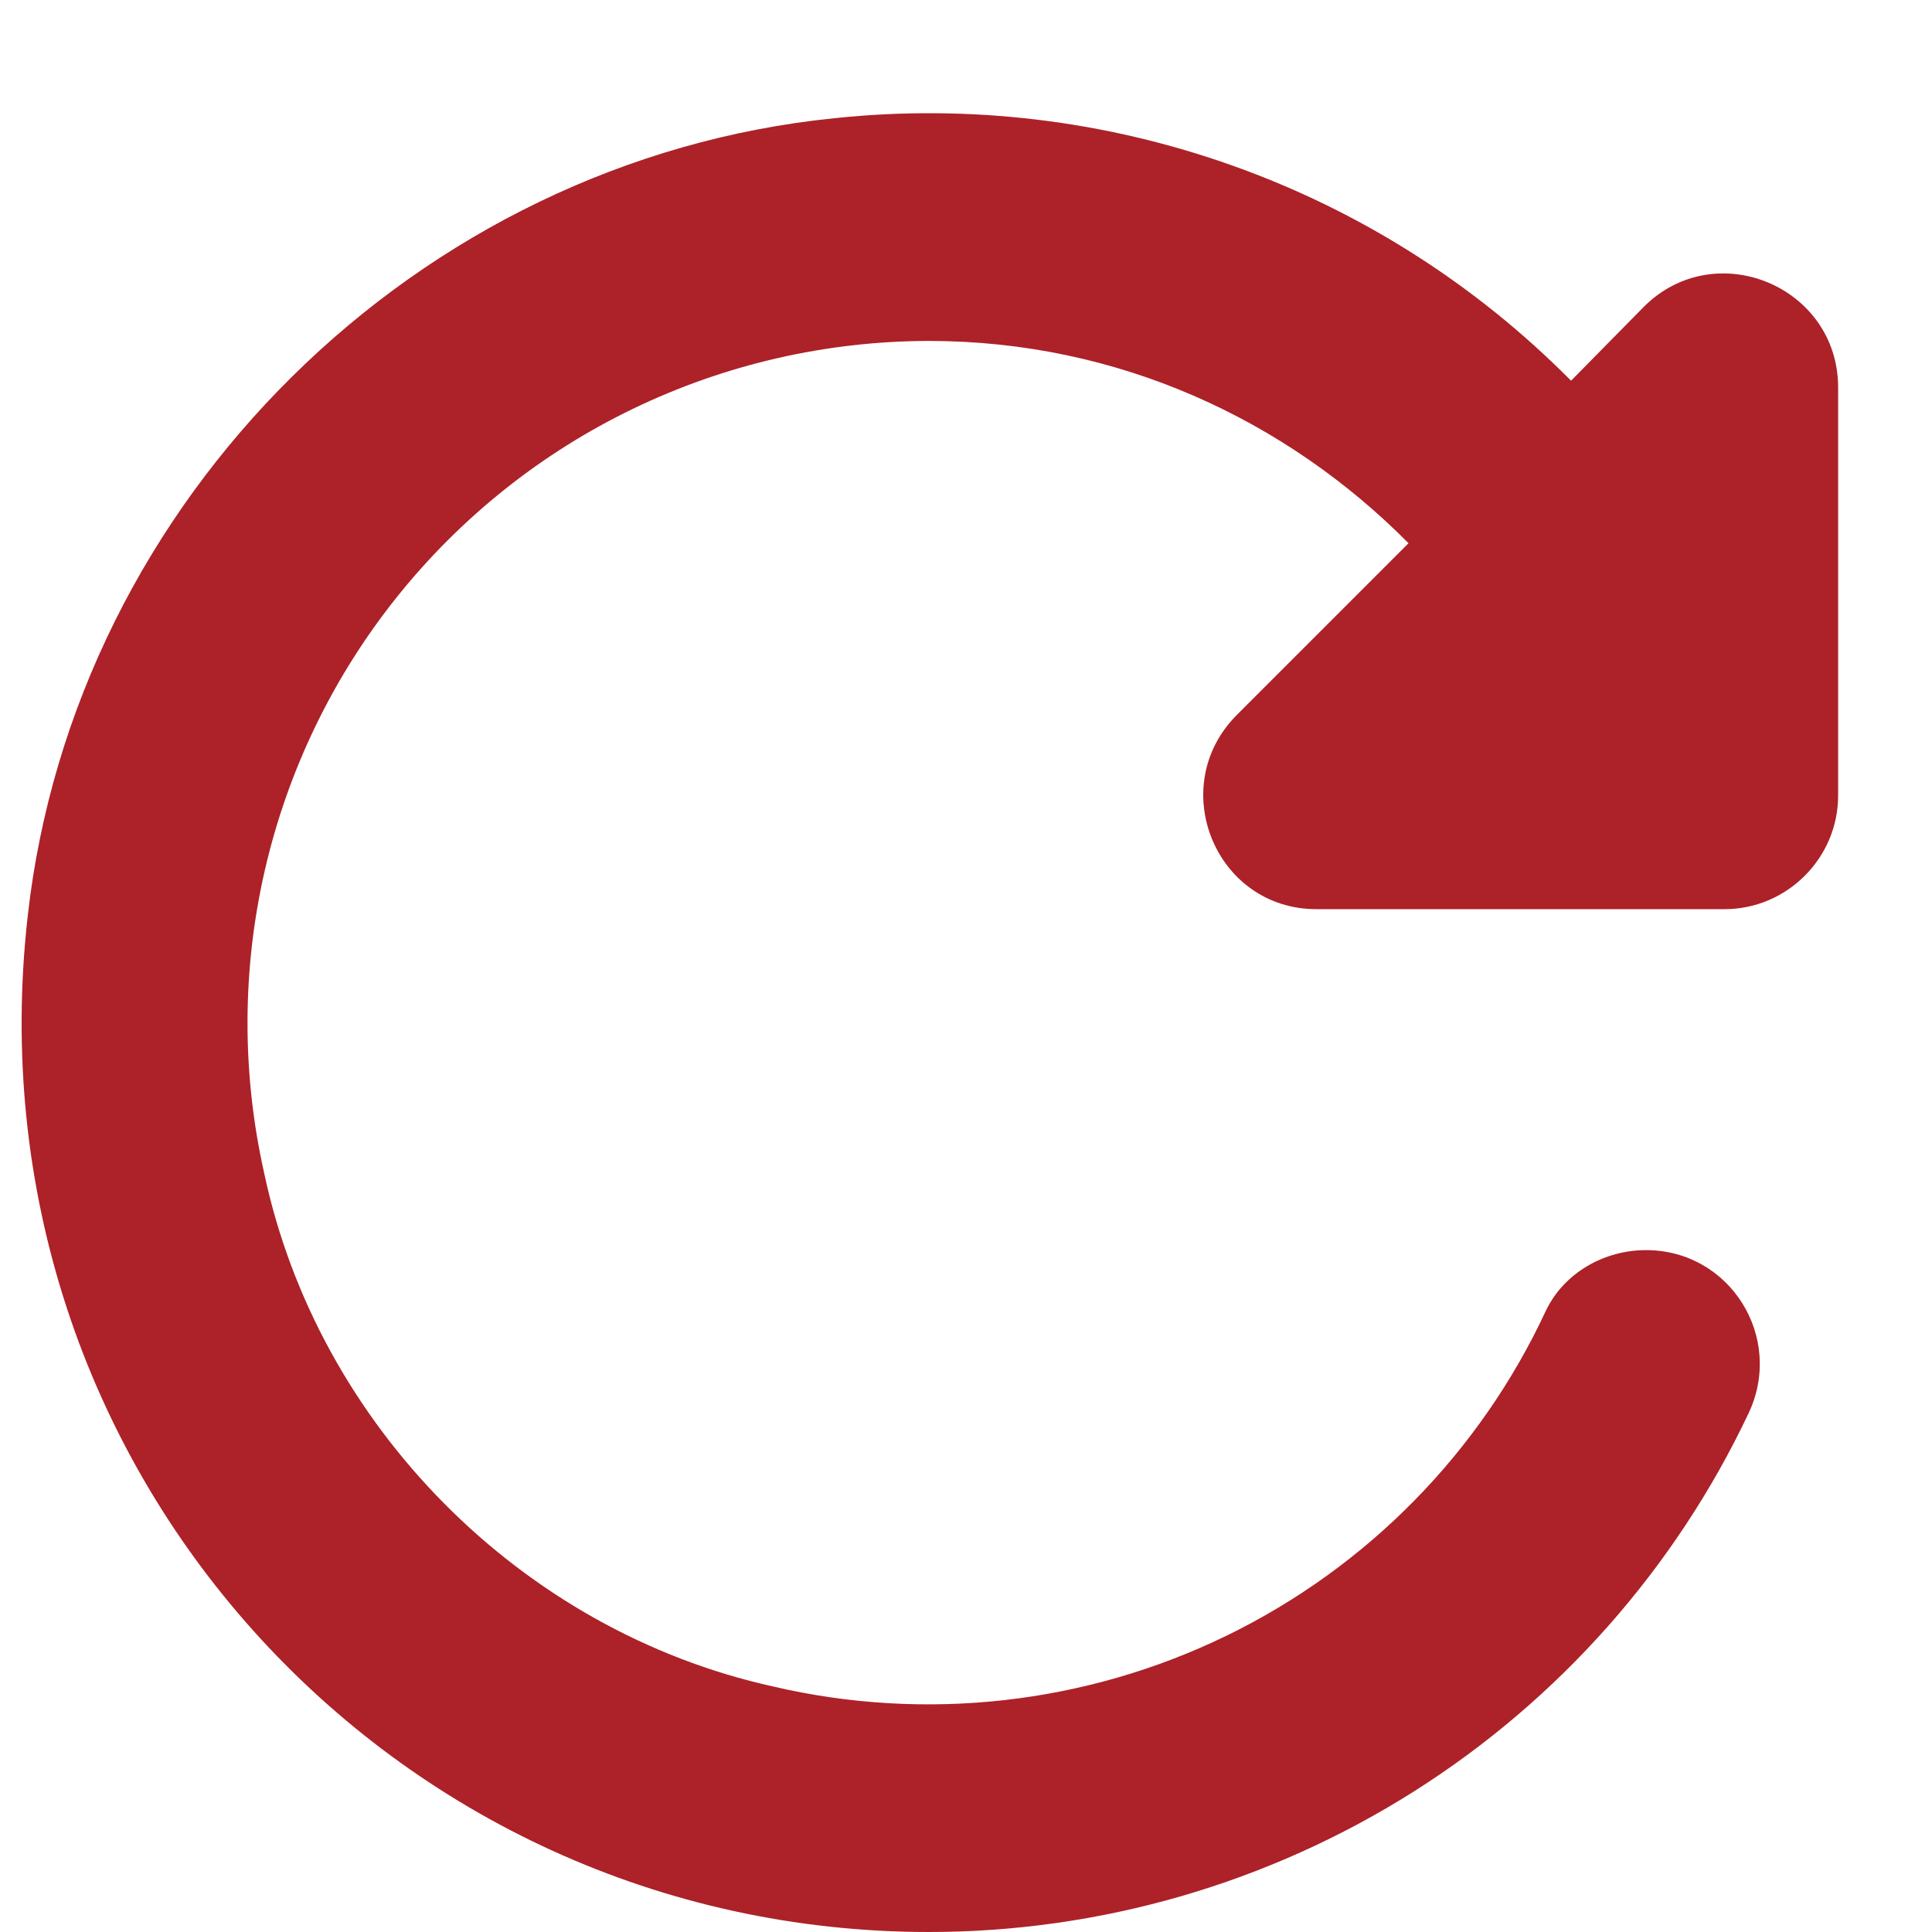 <svg width="17" height="17" viewBox="0 0 17 17" fill="none" xmlns="http://www.w3.org/2000/svg">
<path d="M13.824 3.35C12.986 2.504 11.969 1.857 10.847 1.458C9.725 1.058 8.528 0.915 7.344 1.04C3.674 1.41 0.654 4.39 0.244 8.06C-0.306 12.91 3.444 17 8.174 17C9.684 17 11.163 16.571 12.44 15.764C13.716 14.957 14.737 13.804 15.384 12.44C15.704 11.77 15.224 11 14.484 11C14.114 11 13.764 11.2 13.604 11.53C13.024 12.779 12.031 13.79 10.792 14.393C9.554 14.995 8.145 15.153 6.804 14.84C4.584 14.35 2.794 12.54 2.324 10.32C2.127 9.442 2.129 8.531 2.331 7.654C2.533 6.778 2.929 5.958 3.491 5.255C4.053 4.552 4.765 3.984 5.576 3.594C6.387 3.204 7.275 3.001 8.174 3C9.834 3 11.314 3.69 12.394 4.78L10.884 6.29C10.254 6.92 10.694 8 11.584 8H15.174C15.724 8 16.174 7.55 16.174 7V3.41C16.174 2.52 15.094 2.07 14.464 2.7L13.824 3.35Z" fill="#AD2128"/>
</svg>
